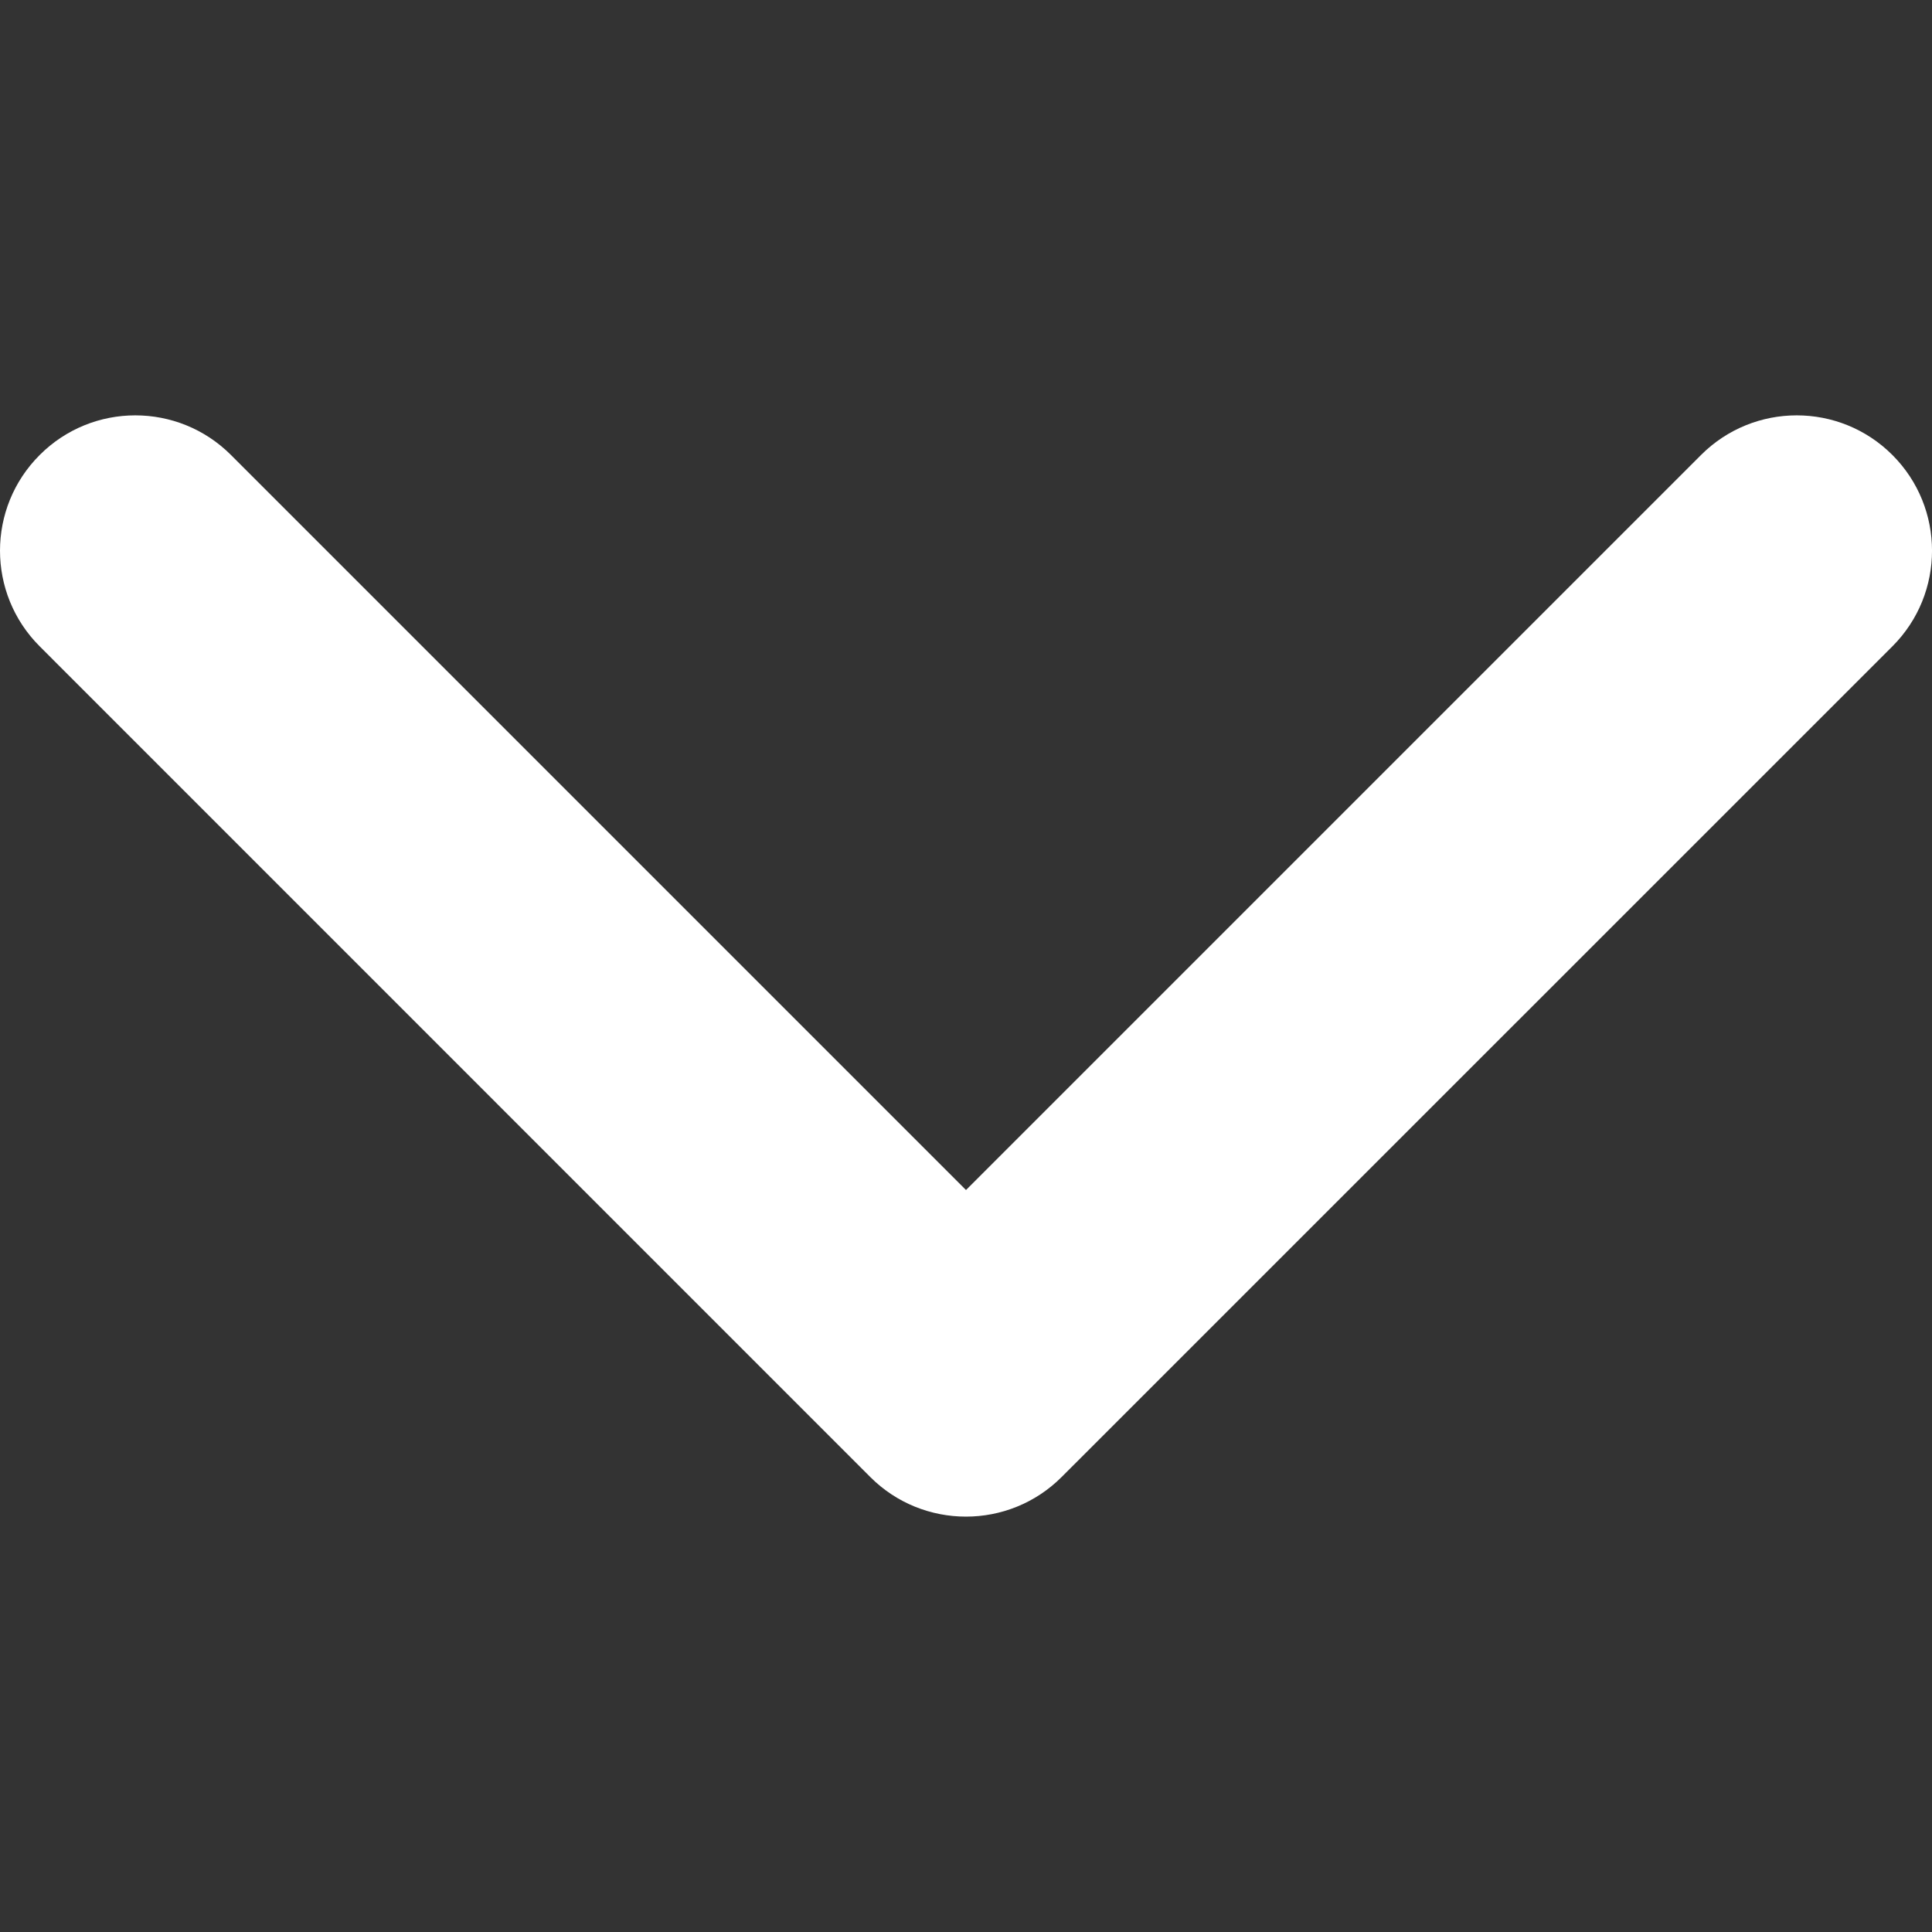 <svg width="20" height="20" viewBox="0 0 20 20" fill="none" xmlns="http://www.w3.org/2000/svg">
<rect x="0" y="0" width="20" height="20" fill="#333333" stroke="none"/>
<path d="M10 15.7C10.358 15.7 10.717 15.563 10.99 15.29L19.59 6.691C20.137 6.144 20.137 5.257 19.59 4.71C19.043 4.163 18.156 4.163 17.609 4.71L10 12.319L2.391 4.71C1.844 4.163 0.957 4.163 0.411 4.71C-0.137 5.257 -0.137 6.144 0.411 6.691L9.01 15.291C9.283 15.564 9.642 15.7 10 15.7Z" fill="white"/>
</svg>
